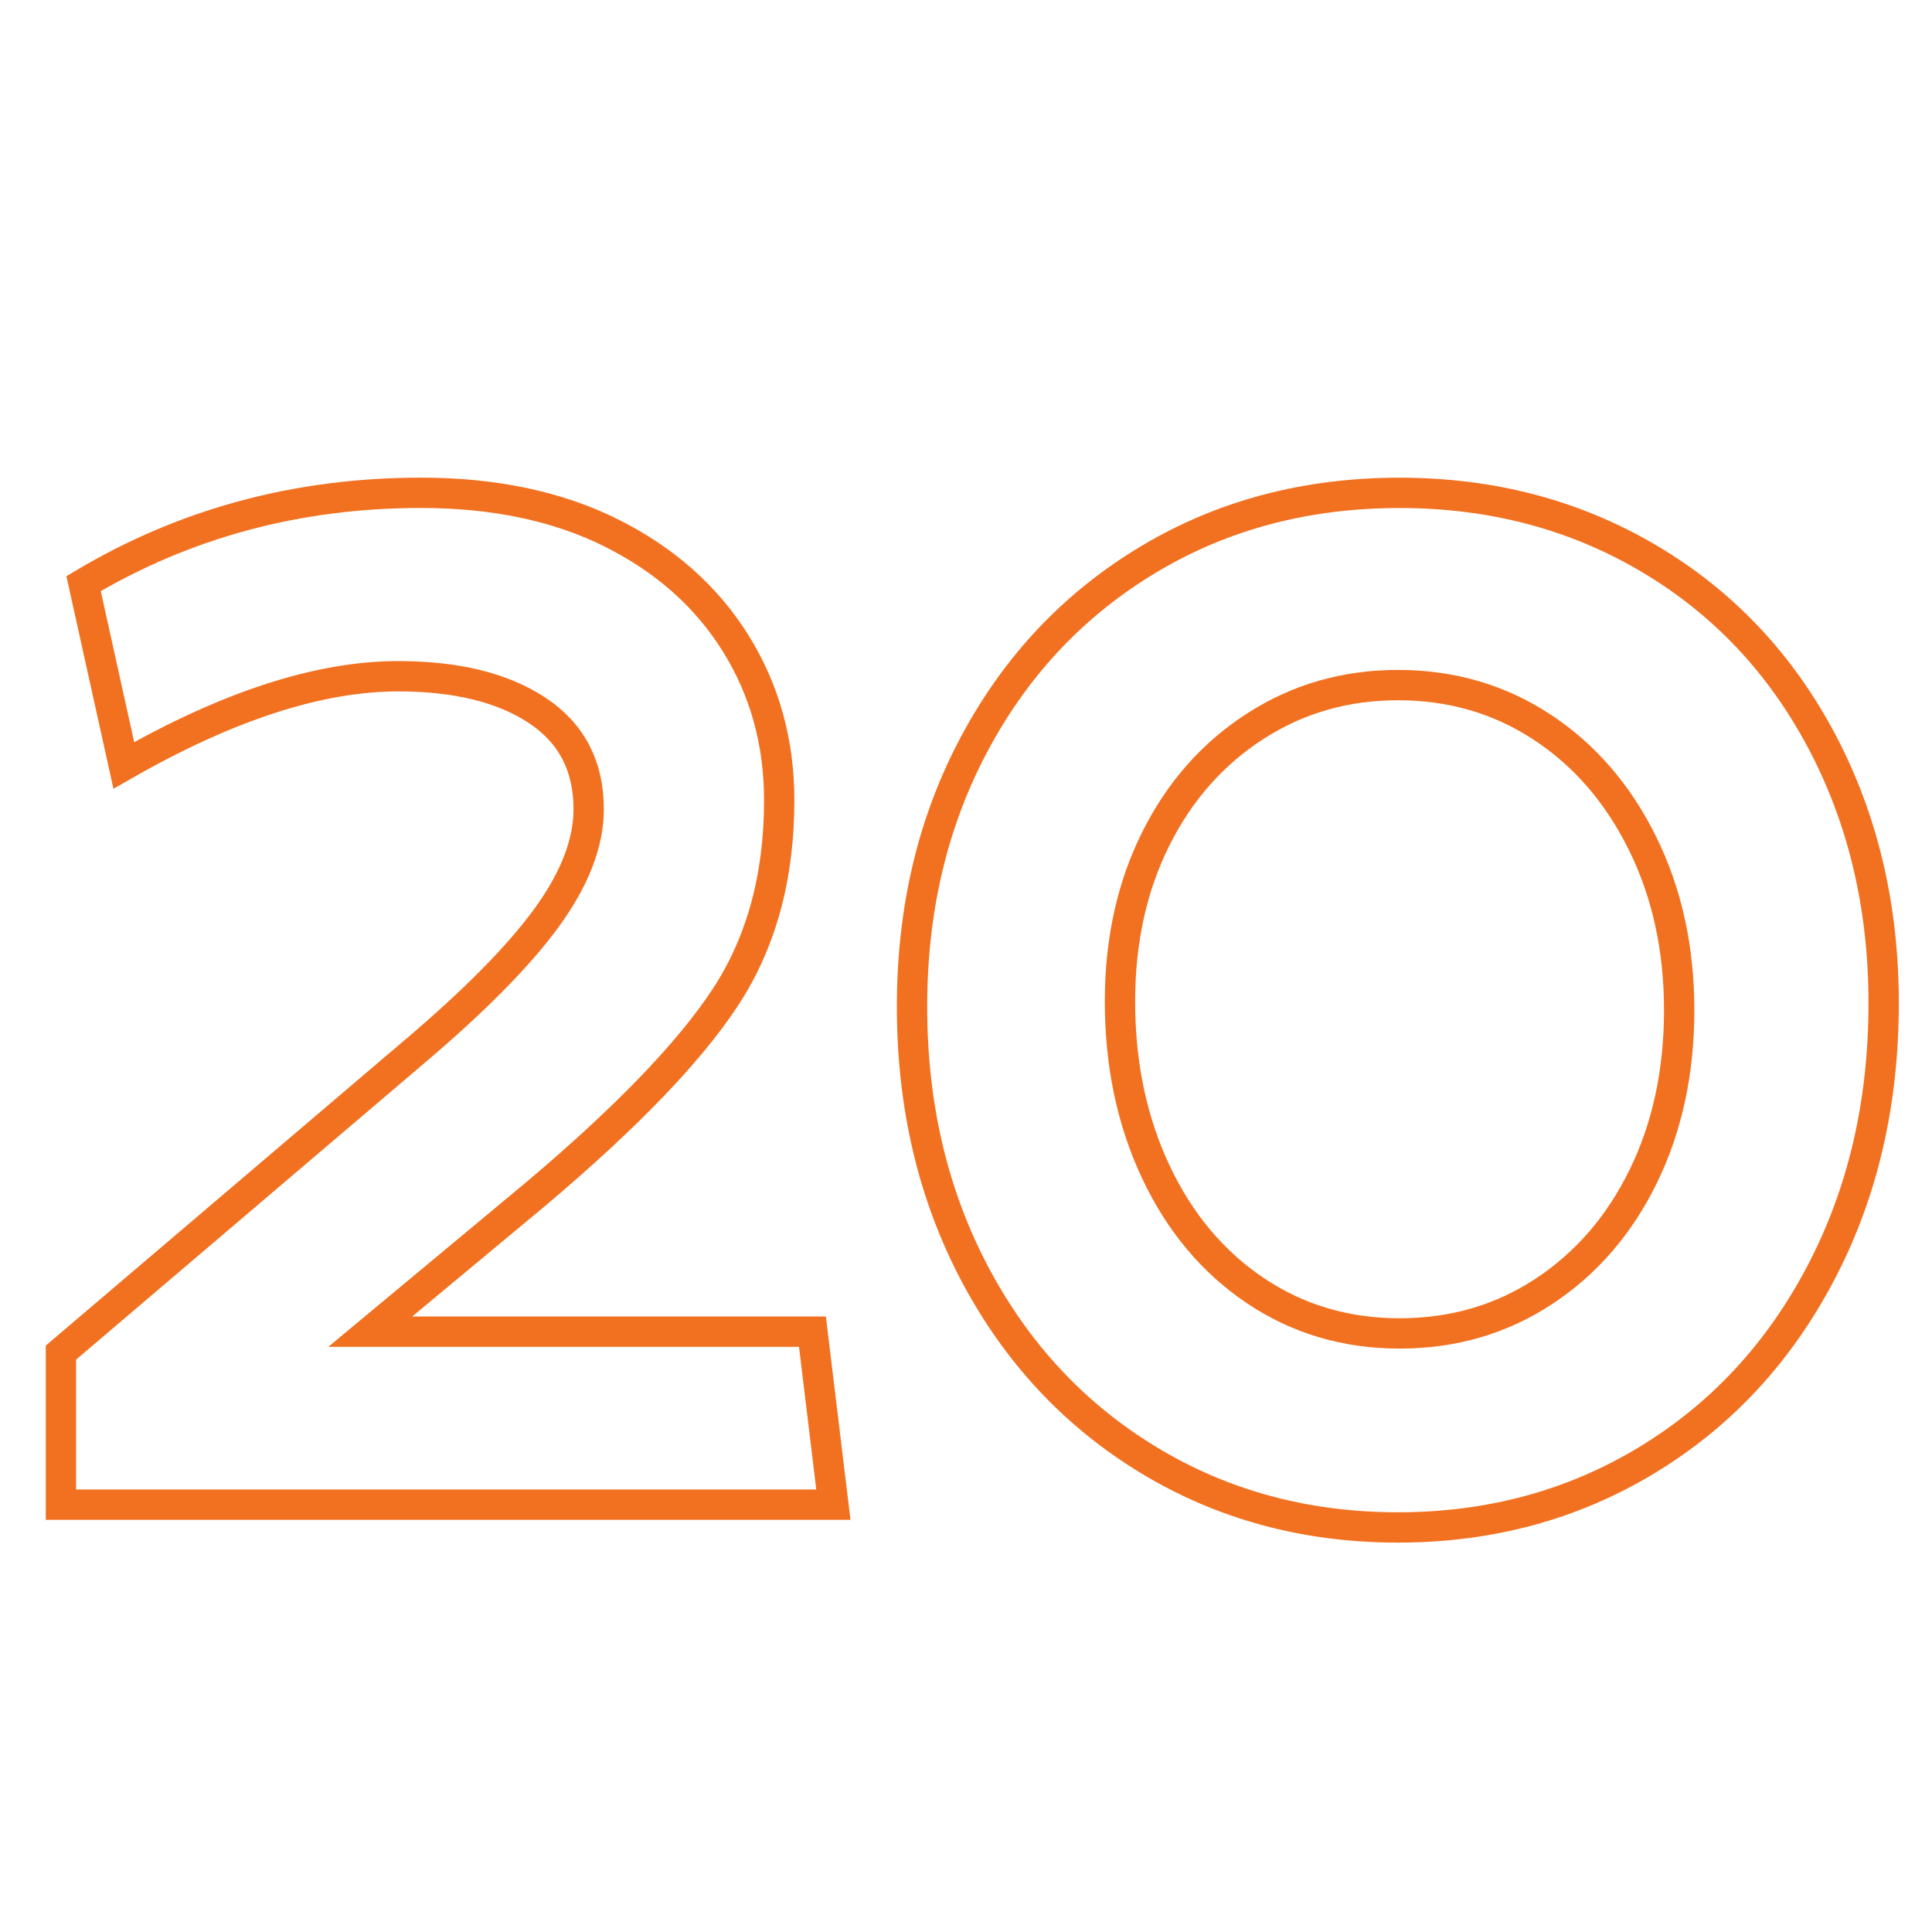 <?xml version="1.0" encoding="utf-8"?>
<!-- Generator: Adobe Illustrator 16.0.0, SVG Export Plug-In . SVG Version: 6.00 Build 0)  -->
<!DOCTYPE svg PUBLIC "-//W3C//DTD SVG 1.1//EN" "http://www.w3.org/Graphics/SVG/1.1/DTD/svg11.dtd">
<svg version="1.1" id="Vrstva_1" xmlns="http://www.w3.org/2000/svg" xmlns:xlink="http://www.w3.org/1999/xlink" x="0px" y="0px"
	 width="50px" height="50px" viewBox="0 0 50 50" enable-background="new 0 0 50 50" xml:space="preserve">
<g>
	<path fill="none" stroke="#F27121" stroke-width="0.785" stroke-miterlimit="10" d="M10.894,12.754c1.9,0,3.542,0.347,4.93,1.04
		c1.387,0.694,2.457,1.644,3.211,2.849c0.753,1.207,1.131,2.563,1.131,4.07c0,1.991-0.469,3.695-1.403,5.111
		c-0.935,1.418-2.563,3.106-4.884,5.065l-4.296,3.574h11.443l0.542,4.478H1.577v-3.936l9.137-7.778
		c1.567-1.327,2.713-2.488,3.437-3.483c0.723-0.996,1.084-1.93,1.084-2.804c0-1.116-0.444-1.967-1.333-2.556
		c-0.891-0.588-2.089-0.883-3.597-0.883c-2.05,0-4.418,0.77-7.101,2.307l-1.041-4.704C4.789,13.539,7.698,12.754,10.894,12.754z"/>
	<path fill="none" stroke="#F27121" stroke-width="0.785" stroke-miterlimit="10" d="M23.603,26.051
		c0-2.533,0.543-4.809,1.628-6.829c1.085-2.021,2.585-3.604,4.5-4.749c1.914-1.146,4.077-1.718,6.491-1.718
		c2.381,0,4.528,0.565,6.443,1.695s3.407,2.707,4.479,4.726c1.069,2.021,1.605,4.282,1.605,6.785c0,2.594-0.543,4.923-1.629,6.988
		c-1.085,2.066-2.585,3.68-4.5,4.84c-1.915,1.159-4.063,1.741-6.444,1.741c-2.382,0-4.531-0.582-6.445-1.741
		c-1.915-1.16-3.415-2.767-4.5-4.816C24.146,30.92,23.603,28.615,23.603,26.051z M28.985,25.915c0,1.628,0.309,3.099,0.927,4.411
		c0.617,1.312,1.478,2.337,2.577,3.076c1.101,0.739,2.345,1.107,3.733,1.107c1.386,0,2.629-0.362,3.73-1.086
		c1.1-0.724,1.96-1.718,2.578-2.985c0.617-1.265,0.927-2.698,0.927-4.296c0-1.598-0.316-3.037-0.95-4.319
		c-0.633-1.281-1.499-2.285-2.6-3.007c-1.102-0.724-2.345-1.086-3.731-1.086c-1.356,0-2.587,0.354-3.688,1.063
		c-1.1,0.708-1.96,1.681-2.577,2.917C29.294,22.945,28.985,24.347,28.985,25.915z"/>
</g>
</svg>
